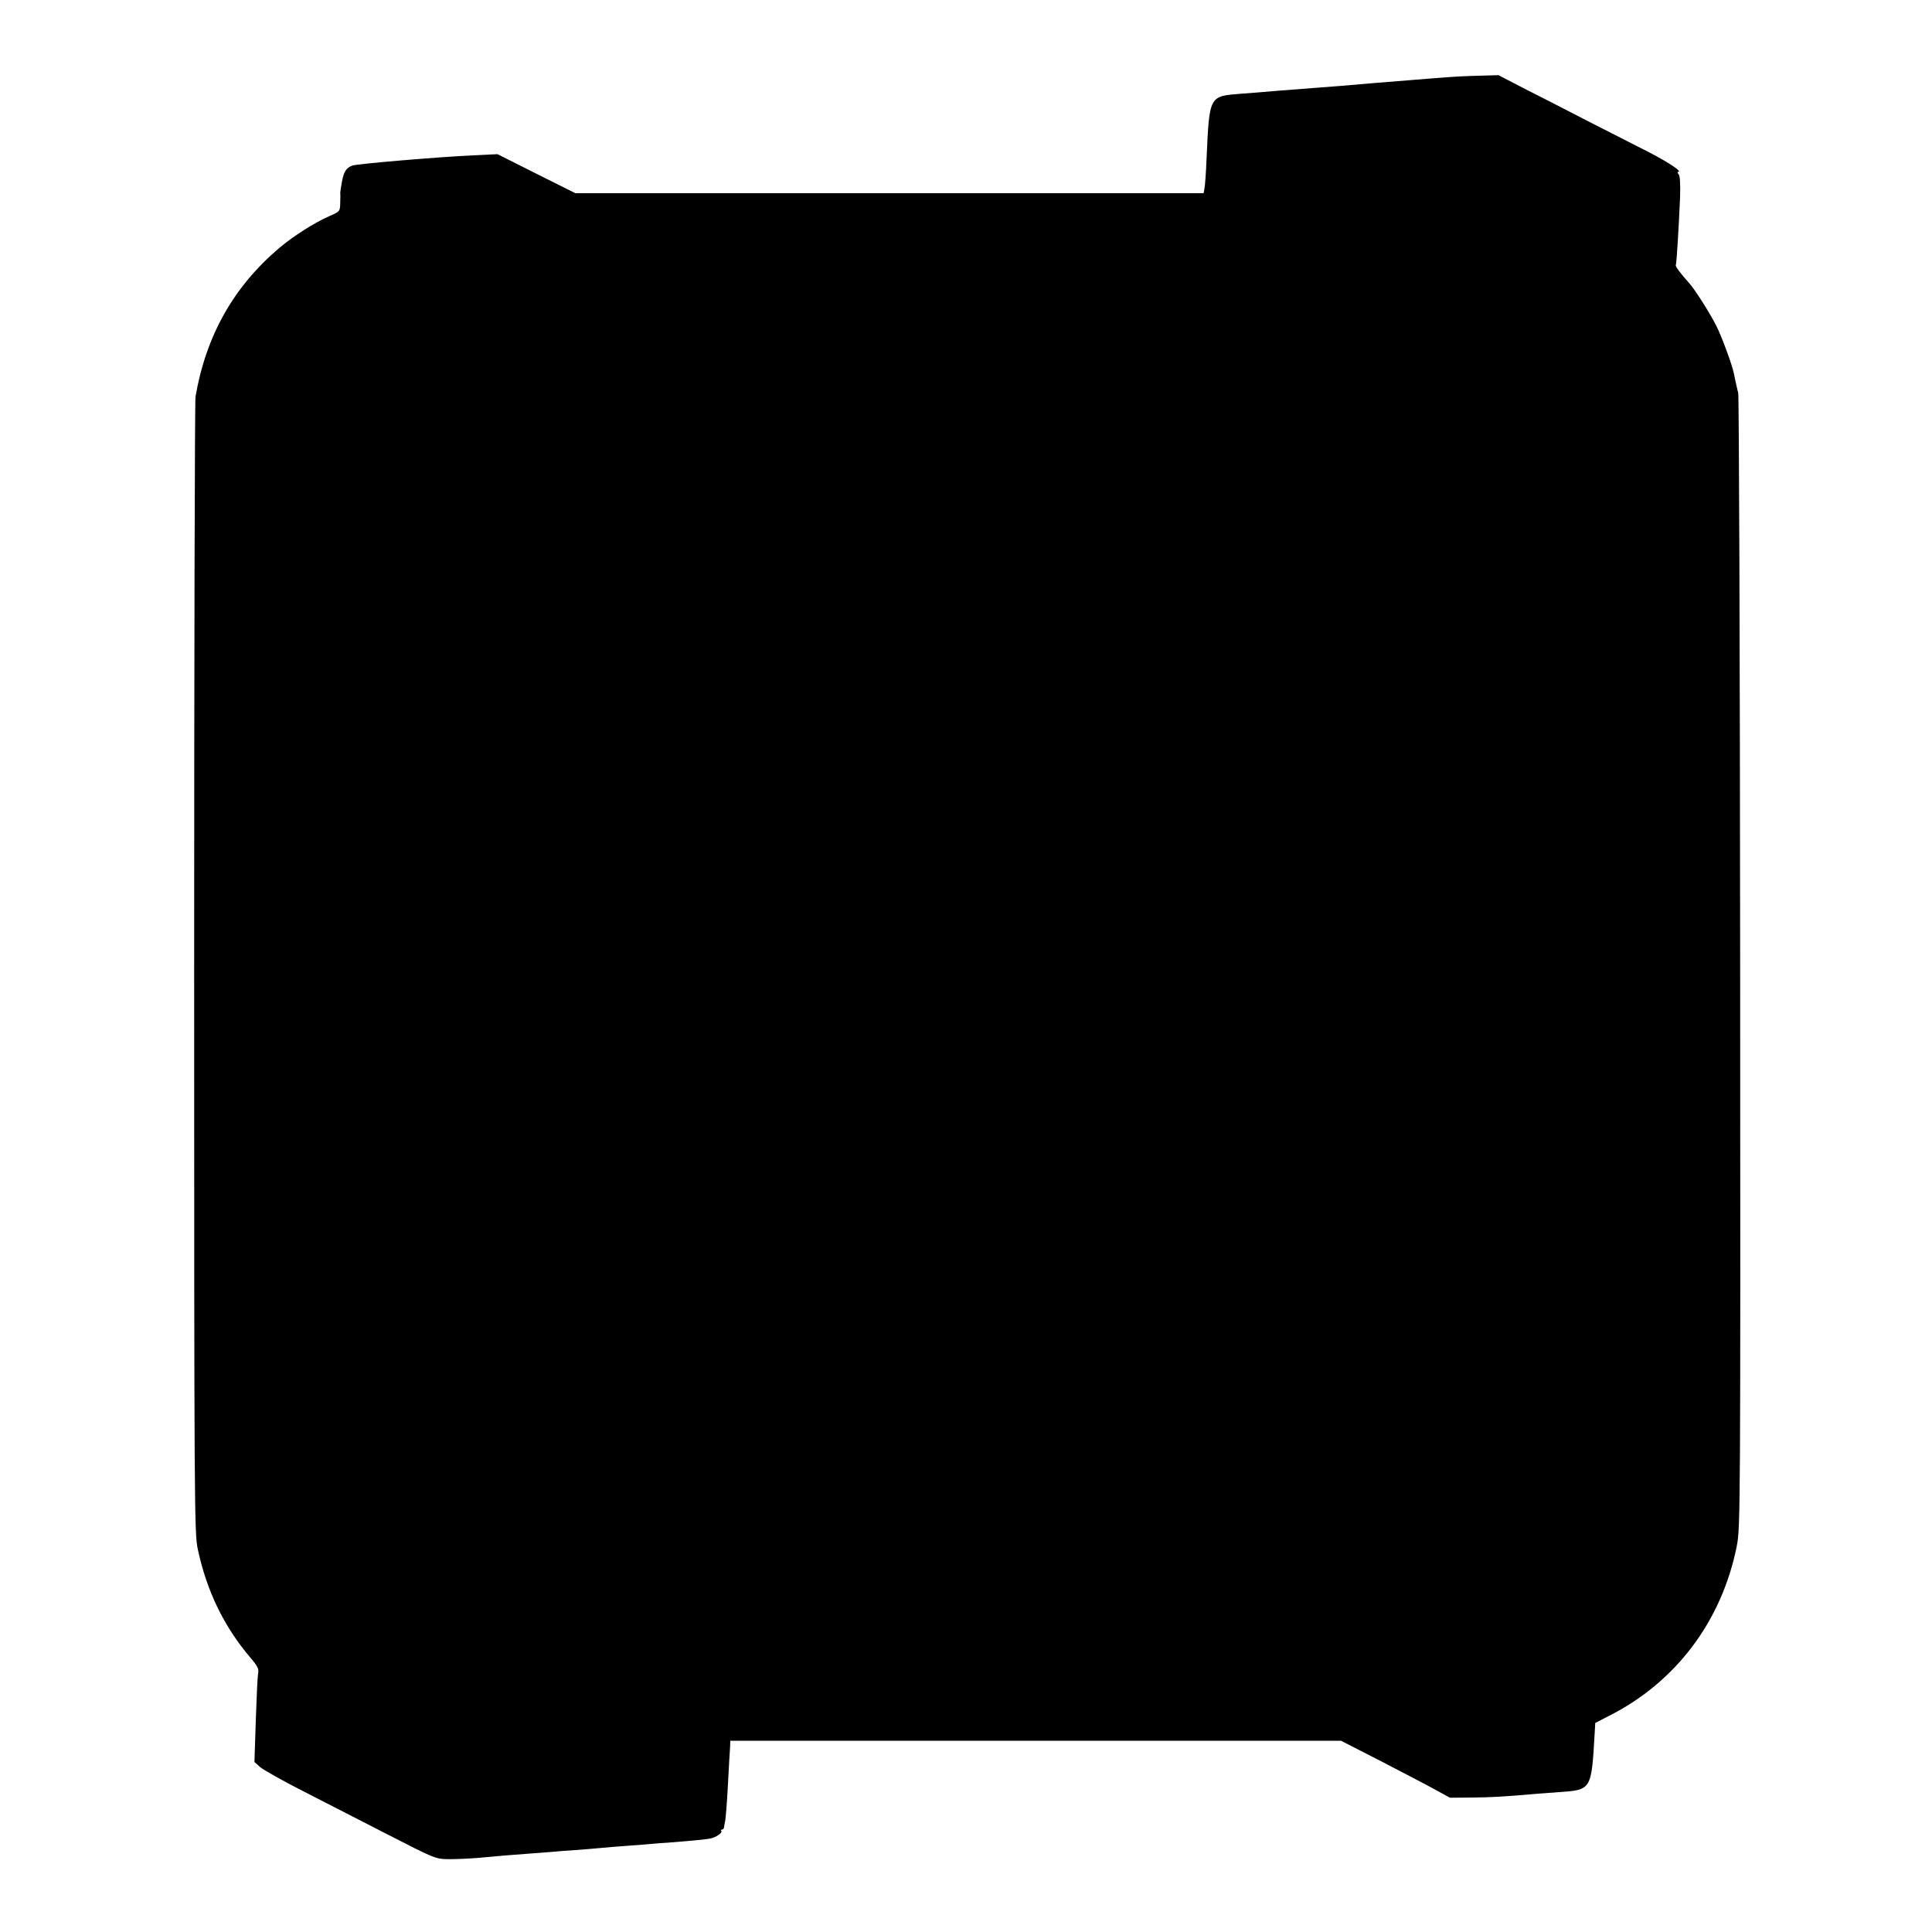 <?xml version="1.0" standalone="no"?>
<!DOCTYPE svg PUBLIC "-//W3C//DTD SVG 20010904//EN"
 "http://www.w3.org/TR/2001/REC-SVG-20010904/DTD/svg10.dtd">
<svg version="1.0" xmlns="http://www.w3.org/2000/svg"
 width="1000pt" height="1000pt" viewBox="0 0 1000 1000"
 preserveAspectRatio="xMidYMid meet">
<g transform="translate(0,1000) scale(0.1,-0.1)"
fill="#000000" stroke="none">
<path d="M7475 9599 c-44 -3 -118 -9 -165 -13 -114 -9 -313 -25 -375 -31 -27
-2 -86 -7 -130 -10 -44 -3 -132 -10 -195 -15 -63 -6 -146 -12 -185 -15 -168
-13 -165 -8 -180 -340 -3 -71 -8 -140 -11 -152 l-4 -23 -1626 0 -1626 0 -202
101 -201 101 -125 -6 c-177 -8 -603 -44 -626 -53 -32 -12 -44 -30 -54 -83 -5
-28 -9 -54 -9 -58 1 -4 1 -27 0 -52 -1 -45 -2 -45 -57 -69 -74 -32 -186 -103
-259 -165 -236 -200 -379 -454 -433 -769 -4 -23 -7 -1356 -7 -2962 0 -2806 1
-2923 19 -3005 47 -218 136 -400 272 -560 37 -43 45 -59 40 -81 -3 -15 -8
-124 -12 -243 l-7 -216 29 -26 c16 -14 115 -70 219 -123 105 -54 302 -155 439
-225 248 -127 249 -128 320 -129 39 0 109 3 156 7 134 12 149 14 250 21 52 4
111 8 130 10 19 2 71 6 115 9 44 3 105 8 135 11 30 3 91 8 135 11 44 3 96 7
115 9 19 2 71 6 115 9 105 8 175 15 202 20 30 6 65 31 56 39 -3 4 -2 7 4 7 5
0 10 6 11 13 0 6 3 22 6 34 2 13 8 82 12 155 4 73 8 147 9 163 1 17 3 45 4 63
l1 32 1580 0 1581 0 207 -106 c114 -59 241 -125 282 -148 l75 -41 115 1 c104
1 159 4 340 20 30 2 80 6 110 8 168 12 167 11 184 305 l3 53 68 35 c349 175
588 493 665 883 18 92 19 191 17 3015 -1 1606 -6 2934 -10 2950 -8 33 -19 83
-23 104 -8 41 -61 186 -91 246 -36 70 -109 185 -141 221 -44 49 -72 86 -68 92
4 8 15 188 22 351 2 67 0 109 -7 118 -6 7 -8 13 -4 13 26 0 -44 47 -148 101
-67 34 -212 108 -322 164 -110 57 -258 133 -330 169 l-129 67 -101 -3 c-55 -1
-136 -5 -180 -9z"/>
</g>
</svg>
